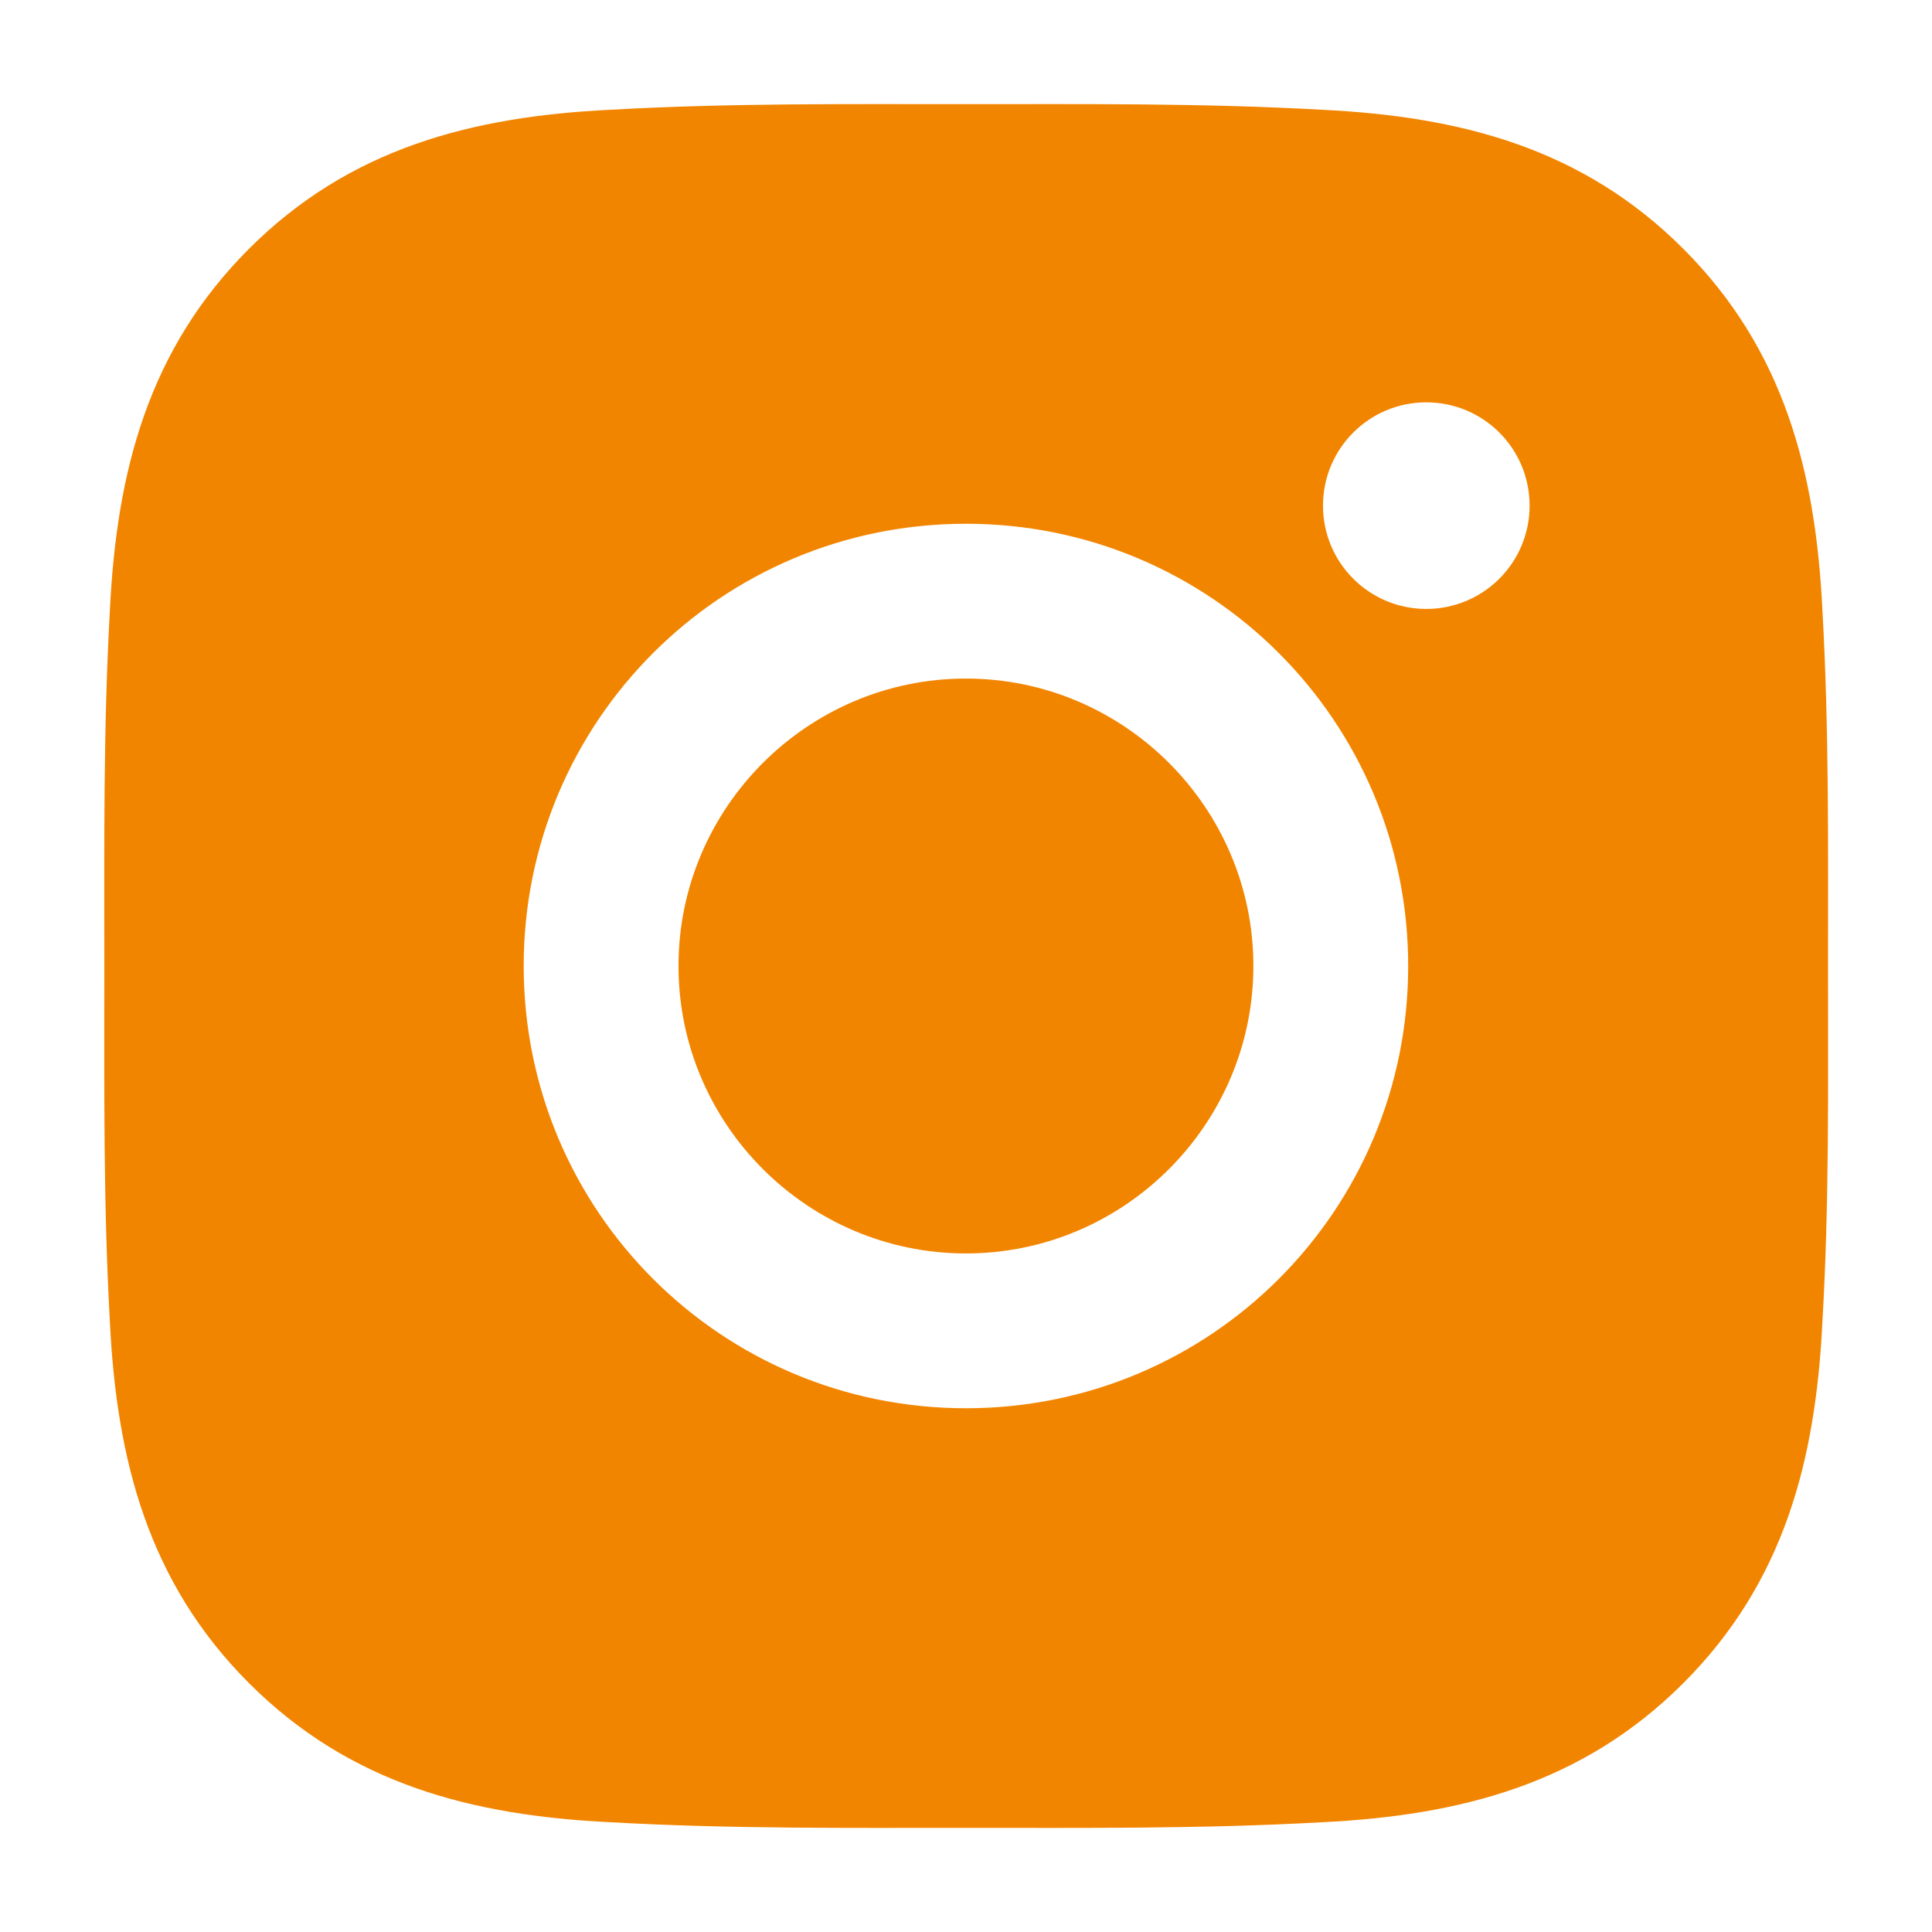 <svg width="32" height="32" viewBox="0 0 32 32" fill="none" xmlns="http://www.w3.org/2000/svg">
<path d="M15.999 11.239C13.378 11.239 11.238 13.379 11.238 16C11.238 18.621 13.378 20.761 15.999 20.761C18.62 20.761 20.76 18.621 20.76 16C20.76 13.379 18.62 11.239 15.999 11.239ZM30.278 16C30.278 14.028 30.296 12.075 30.185 10.107C30.074 7.821 29.553 5.793 27.881 4.121C26.206 2.446 24.181 1.929 21.895 1.818C19.924 1.707 17.971 1.725 16.003 1.725C14.031 1.725 12.078 1.707 10.11 1.818C7.824 1.929 5.795 2.45 4.124 4.121C2.449 5.796 1.931 7.821 1.82 10.107C1.71 12.079 1.728 14.032 1.728 16C1.728 17.968 1.71 19.925 1.82 21.893C1.931 24.178 2.453 26.207 4.124 27.878C5.799 29.553 7.824 30.071 10.11 30.182C12.081 30.293 14.035 30.275 16.003 30.275C17.974 30.275 19.928 30.293 21.895 30.182C24.181 30.071 26.21 29.55 27.881 27.878C29.556 26.203 30.074 24.178 30.185 21.893C30.299 19.925 30.278 17.971 30.278 16ZM15.999 23.325C11.945 23.325 8.674 20.053 8.674 16C8.674 11.946 11.945 8.675 15.999 8.675C20.053 8.675 23.324 11.946 23.324 16C23.324 20.053 20.053 23.325 15.999 23.325ZM23.624 10.086C22.678 10.086 21.913 9.321 21.913 8.375C21.913 7.429 22.678 6.664 23.624 6.664C24.57 6.664 25.335 7.429 25.335 8.375C25.335 8.6 25.291 8.822 25.205 9.03C25.119 9.238 24.993 9.426 24.834 9.585C24.675 9.744 24.487 9.87 24.279 9.956C24.071 10.042 23.849 10.086 23.624 10.086Z" fill="#F28500"/>
</svg>
